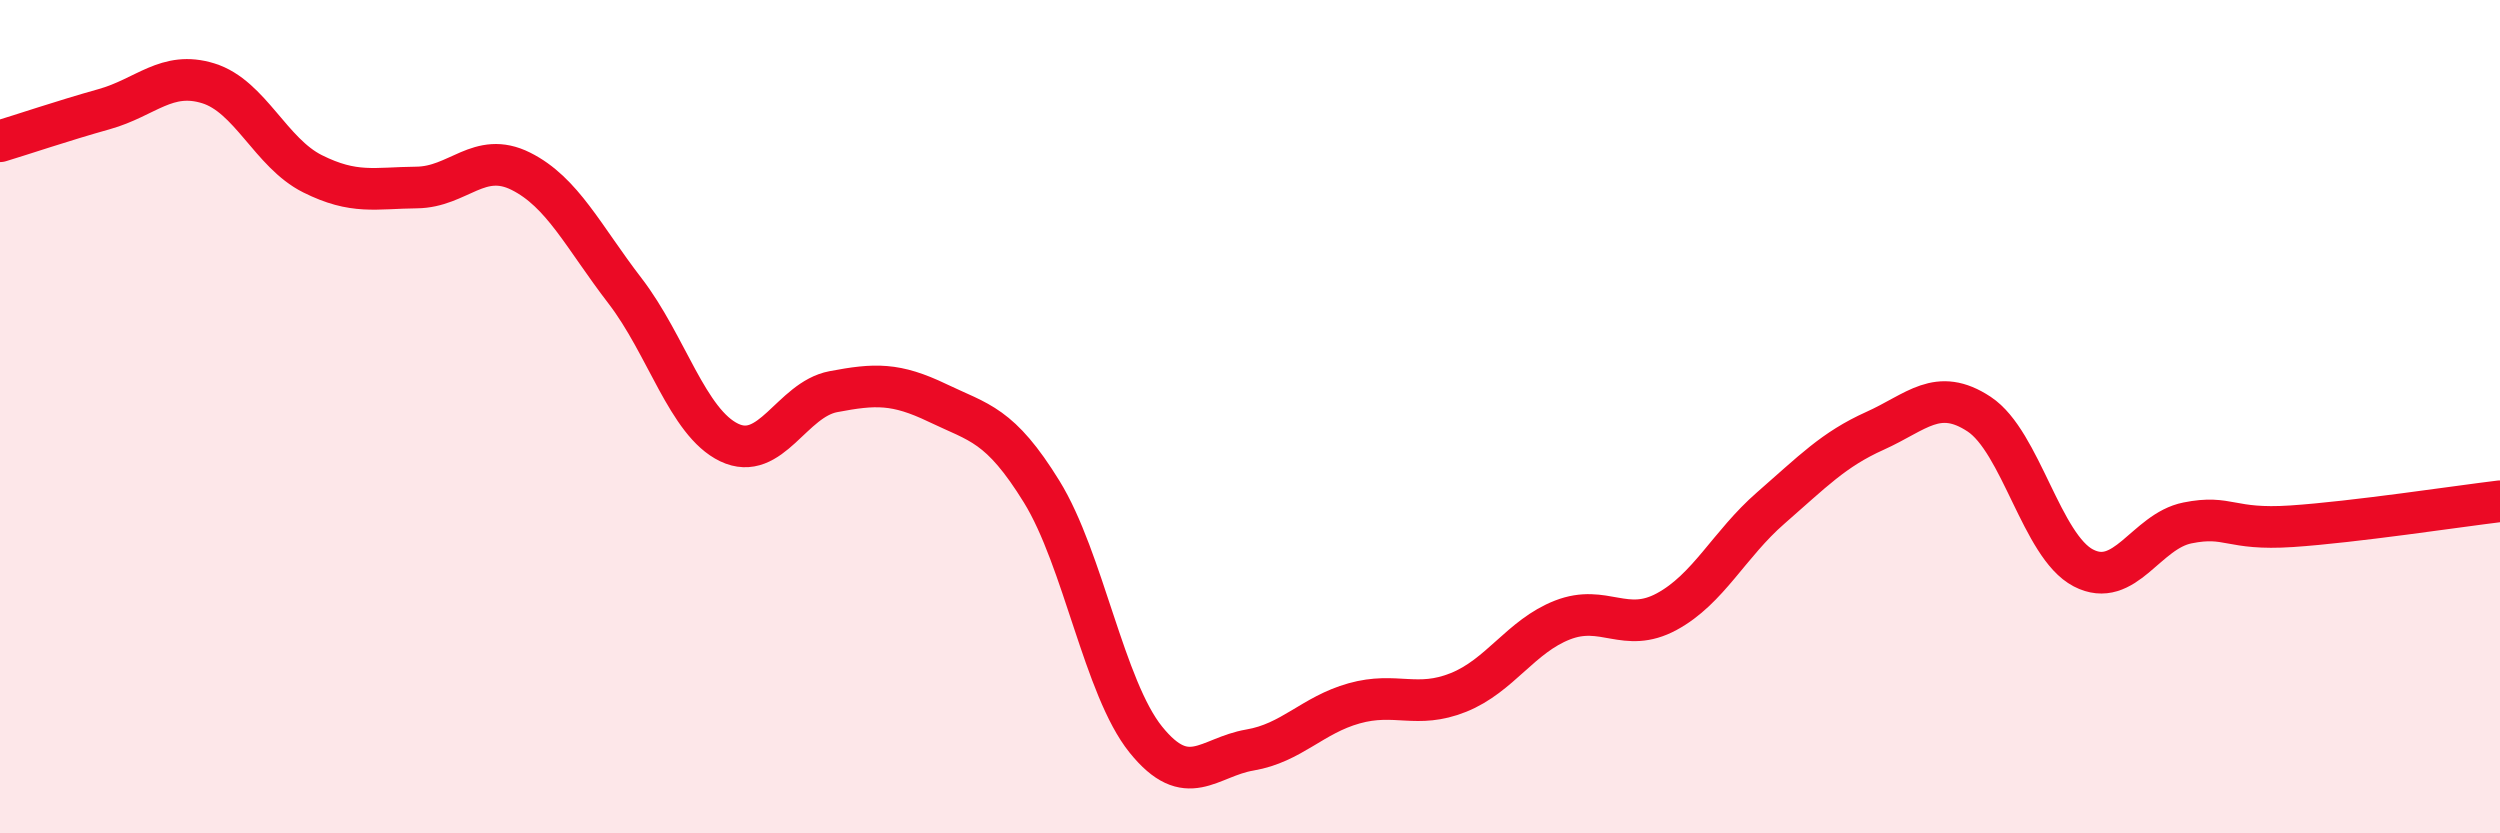 
    <svg width="60" height="20" viewBox="0 0 60 20" xmlns="http://www.w3.org/2000/svg">
      <path
        d="M 0,3.39 C 0.5,3.24 1.5,2.9 2.5,2.62 C 3.5,2.34 4,1.69 5,2 C 6,2.31 6.5,3.67 7.5,4.17 C 8.5,4.67 9,4.51 10,4.5 C 11,4.49 11.5,3.61 12.5,4.11 C 13.5,4.61 14,5.68 15,6.98 C 16,8.28 16.5,10.14 17.5,10.62 C 18.5,11.1 19,9.59 20,9.4 C 21,9.21 21.5,9.19 22.5,9.67 C 23.5,10.15 24,10.18 25,11.8 C 26,13.42 26.5,16.51 27.5,17.75 C 28.5,18.99 29,18.17 30,18 C 31,17.83 31.5,17.16 32.5,16.88 C 33.5,16.6 34,17.02 35,16.62 C 36,16.22 36.5,15.27 37.5,14.88 C 38.5,14.49 39,15.22 40,14.68 C 41,14.14 41.5,13.06 42.5,12.19 C 43.5,11.32 44,10.79 45,10.34 C 46,9.89 46.5,9.28 47.5,9.94 C 48.5,10.6 49,13.11 50,13.63 C 51,14.15 51.5,12.75 52.5,12.55 C 53.5,12.35 53.5,12.73 55,12.63 C 56.5,12.53 59,12.15 60,12.03L60 20L0 20Z"
        fill="#EB0A25"
        opacity="0.1"
        stroke-linecap="round"
        stroke-linejoin="round"
      />
      <path
        d="M 0,3.39 C 0.5,3.24 1.5,2.9 2.5,2.62 C 3.5,2.34 4,1.69 5,2 C 6,2.31 6.5,3.67 7.5,4.17 C 8.5,4.67 9,4.51 10,4.5 C 11,4.49 11.5,3.61 12.5,4.11 C 13.5,4.61 14,5.68 15,6.98 C 16,8.28 16.5,10.14 17.5,10.62 C 18.5,11.1 19,9.59 20,9.4 C 21,9.21 21.5,9.19 22.5,9.67 C 23.5,10.15 24,10.18 25,11.8 C 26,13.42 26.5,16.51 27.5,17.75 C 28.5,18.99 29,18.17 30,18 C 31,17.83 31.5,17.16 32.5,16.88 C 33.5,16.6 34,17.02 35,16.62 C 36,16.22 36.5,15.27 37.5,14.88 C 38.5,14.49 39,15.22 40,14.68 C 41,14.14 41.5,13.06 42.5,12.19 C 43.5,11.32 44,10.79 45,10.34 C 46,9.89 46.5,9.28 47.5,9.94 C 48.5,10.6 49,13.11 50,13.63 C 51,14.15 51.5,12.75 52.5,12.55 C 53.5,12.35 53.5,12.73 55,12.63 C 56.5,12.53 59,12.15 60,12.03"
        stroke="#EB0A25"
        stroke-width="1"
        fill="none"
        stroke-linecap="round"
        stroke-linejoin="round"
      />
    </svg>
  